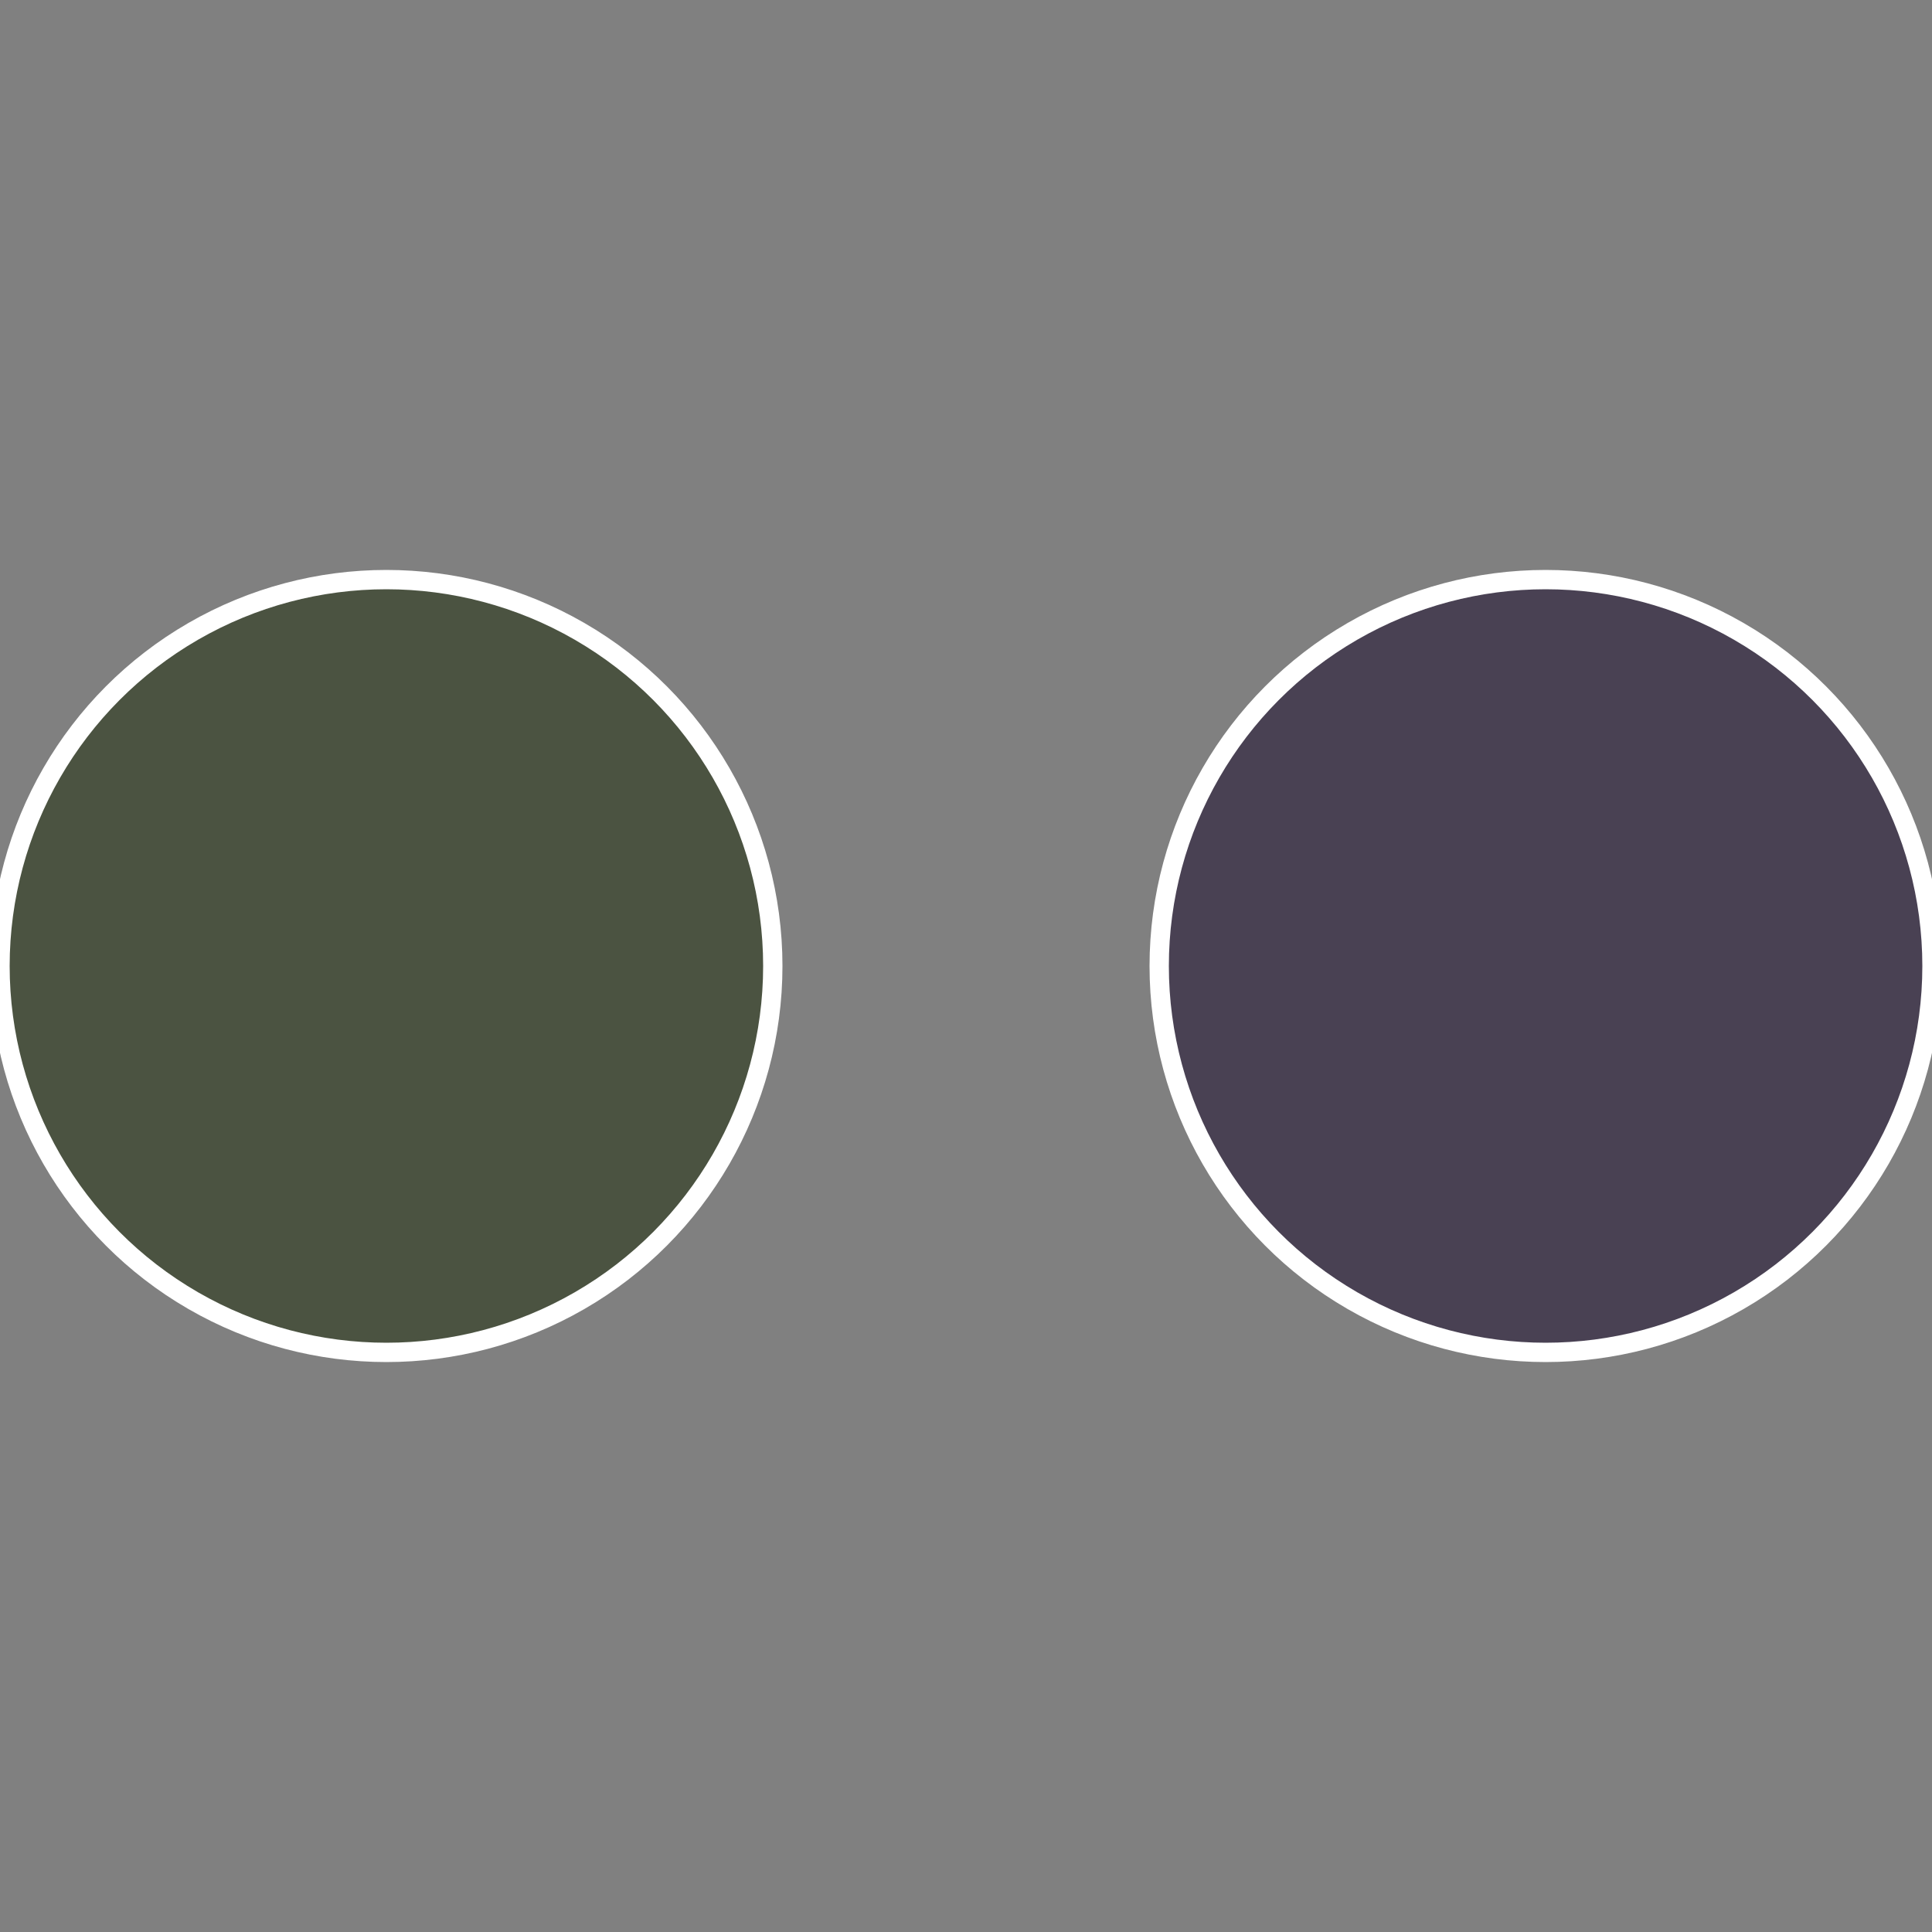 <?xml version="1.0" standalone="no"?>
<svg width="500" height="500" viewBox="-1 -1 2 2" xmlns="http://www.w3.org/2000/svg">
 
                <rect x="-1" y="-1" width="2" height="2" fill="#808080" stroke="none"/>
 
                <circle cx="0.6" cy="0" r="0.4" fill="#494153" stroke="#fff" stroke-width="1%" />
             
                <circle cx="-0.6" cy="7.3478807948841E-17" r="0.4" fill="#4b5341" stroke="#fff" stroke-width="1%" />
            </svg>
